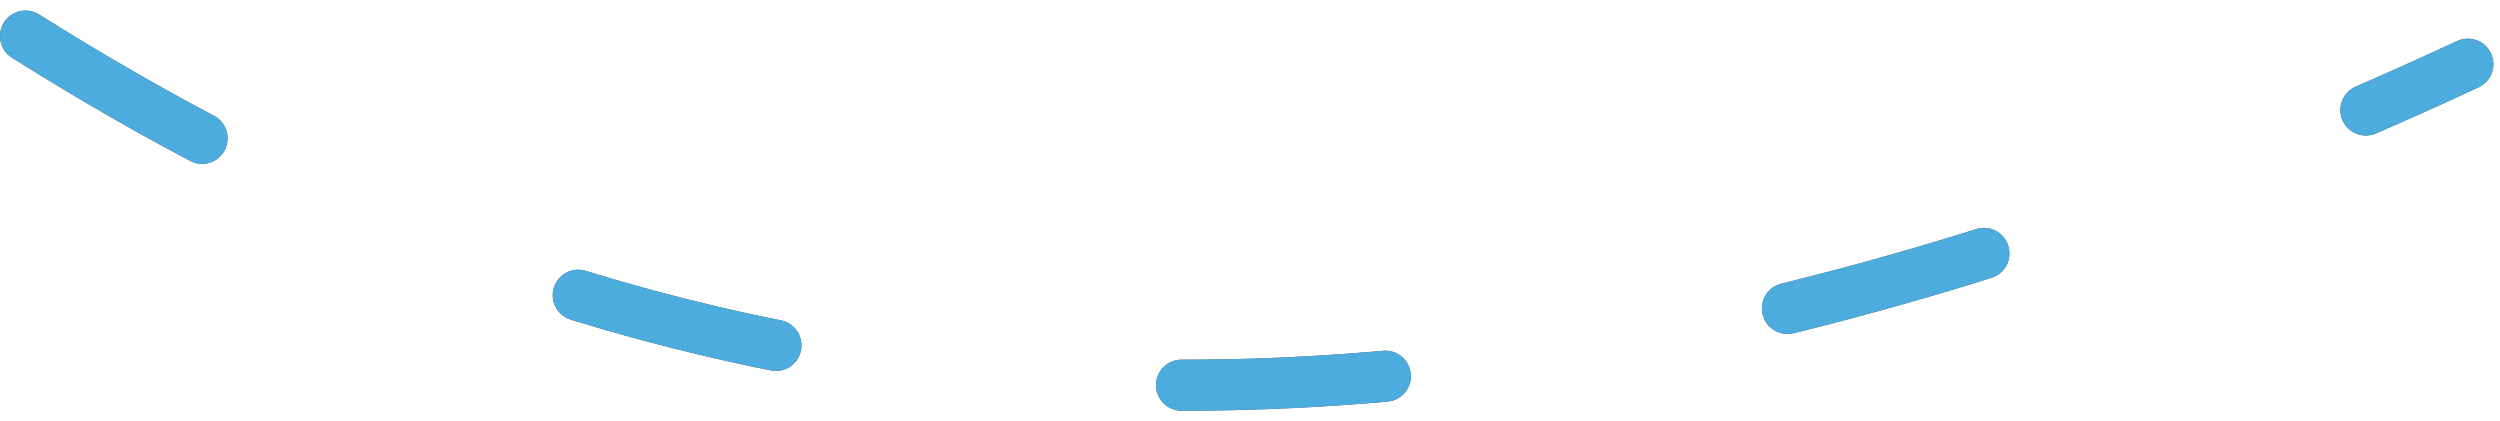 <svg width="196" height="33" viewBox="0 0 196 33" fill="none" xmlns="http://www.w3.org/2000/svg">
<g id="Vector 32" opacity="0.7">
<path d="M2 2.828C42.285 28.185 100.902 48.025 193.479 5.032" stroke="black" stroke-width="4" stroke-linecap="round" stroke-linejoin="round" stroke-dasharray="16 32"/>
<path d="M2 2.828C42.285 28.185 100.902 48.025 193.479 5.032" stroke="#0089CF" stroke-width="4" stroke-linecap="round" stroke-linejoin="round" stroke-dasharray="16 32"/>
</g>
</svg>
